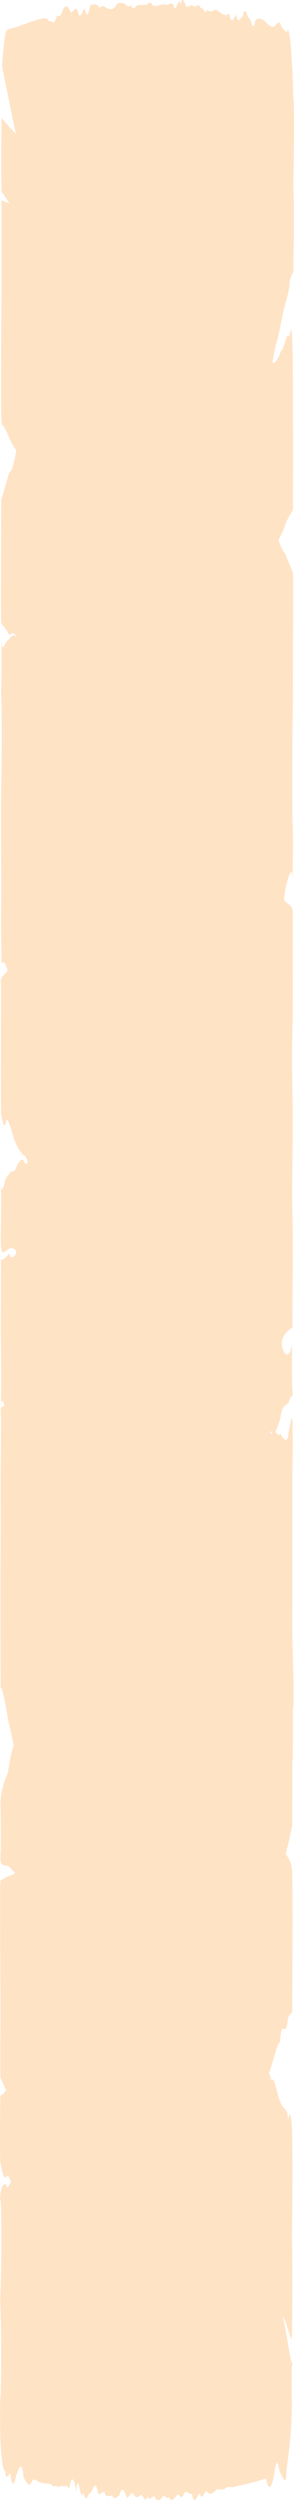 <svg width="353" height="3000" viewBox="0 0 353 3000" fill="none" xmlns="http://www.w3.org/2000/svg">
<path d="M352.064 219.555C352.726 192.889 353 169.443 353 151.795C353 141.532 352.907 133.245 352.736 127.147C352.599 122.338 352.394 118.301 352.064 116.884C351.682 94.641 349.414 36.371 345.388 35.684C345.344 35.684 345.303 35.684 345.261 35.684H345.183L345.119 36.199C344.838 38.26 344.687 38.861 344.271 38.947C343.528 38.947 342.081 36.113 338.566 33.365C336.909 28.641 335.809 26.881 334.682 26.881C333.526 26.881 332.36 28.684 330.522 30.703C329.686 31.604 328.666 32.12 327.471 32.12C325.449 32.12 322.924 30.66 319.923 27.396C317.129 24.304 314.149 22.458 311.223 22.458C309.715 22.458 308.221 22.973 306.774 24.047H306.721L306.672 24.347C305.789 29.457 304.929 31.218 304.11 31.218C302.328 31.304 300.744 22.458 299.163 21.857C298.537 21.857 297.618 19.71 296.635 17.52C295.648 15.33 294.594 13.097 293.663 13.054C292.878 13.054 292.164 14.686 291.59 19.71C290.918 19.796 290.109 20.869 289.246 22.029C288.349 23.145 287.388 24.218 286.476 24.218C285.411 24.218 284.418 22.673 283.68 18.164L283.619 17.777H283.55C282.274 18.121 280.451 24.347 278.468 24.304C277.347 24.304 276.178 22.329 275.041 16.317L274.975 15.974L274.905 16.06C273.582 17.563 272.265 18.121 270.952 18.121C269.241 18.121 267.535 17.133 265.819 15.974C263.443 14.385 260.999 11.852 258.569 11.852C257.901 11.852 257.237 12.023 256.574 12.496C255.401 13.269 254.147 13.87 252.893 13.87C251.551 13.87 250.209 13.183 248.962 11.336L248.909 11.25L248.86 11.422C248.117 13.698 247.435 14.514 246.78 14.514C245.97 14.514 245.208 13.269 244.445 11.98C243.683 10.735 242.922 9.404 242.128 9.404C241.798 9.404 241.461 9.662 241.118 10.22C240.097 7.128 239.08 6.269 238.08 6.269C237.383 6.269 236.694 6.699 236.015 7.128C235.499 7.429 234.998 7.729 234.098 7.729C233.824 7.729 233.511 7.729 233.155 7.643C231.984 6.87 230.891 6.613 229.882 6.613C227.943 6.613 226.31 7.643 224.68 8.373C223.849 8.373 222.996 6.355 222.113 4.294C221.228 2.19 220.314 0 219.351 0C218.537 0 217.689 1.589 216.811 6.055C216.315 2.834 215.76 1.718 215.186 1.718C214.387 1.718 213.534 3.822 212.668 5.84C211.803 7.901 210.925 9.876 210.094 9.876C209.522 9.876 208.975 8.932 208.461 6.527L208.432 6.398H208.403C207.503 4.638 206.508 4.122 205.492 4.122C204.577 4.122 203.648 4.552 202.764 4.981C201.947 5.411 201.167 5.797 200.155 5.797C200.111 5.797 200.07 5.797 200.026 5.797C198.496 5.453 197.058 5.239 195.677 5.239C194.296 5.239 192.891 5.496 191.539 6.141C190.187 6.785 188.696 6.956 187.274 6.956C186.592 6.956 185.924 6.956 185.296 6.87C184.497 6.87 183.763 6.828 183.147 6.785C182.26 4.079 181.265 3.263 180.226 3.263C178.369 3.263 176.359 5.926 174.575 5.926C171.747 5.926 168.914 5.969 166.086 6.012C164.152 6.055 161.965 9.962 160.102 9.962C159.197 9.962 158.376 9.06 157.706 6.484L157.653 6.269L157.596 6.355C156.738 7.3 155.885 7.686 155.054 7.686C152.395 7.686 149.936 3.951 148.014 3.865C146.712 3.865 145.465 3.521 144.204 3.521C142.402 3.521 140.564 4.208 138.491 7.558C136.743 10.349 135.301 11.036 133.871 11.036C132.686 11.036 131.508 10.563 130.175 10.477C128.305 10.306 126.039 7.429 123.382 7.429C122.256 7.429 121.058 7.944 119.787 9.404C117.924 6.441 115.243 5.067 113.236 5.067C112.129 5.067 111.244 5.453 110.774 6.312C110.4 5.582 110.058 5.239 109.735 5.239C108.721 5.239 107.946 8.459 107.196 11.422C106.445 14.428 105.717 17.305 104.729 17.305C103.977 17.305 103.06 15.63 101.711 10.778L101.671 10.649H101.63C100.789 10.649 99.853 12.753 98.87 14.772C97.883 16.79 96.851 18.808 95.847 18.765C94.935 18.765 94.05 17.133 93.226 12.539L93.187 12.324L93.145 12.238C92.393 10.993 91.669 10.52 90.972 10.52C89.875 10.52 88.851 11.723 87.907 12.882C87.071 13.87 86.309 14.9 85.145 14.9C85.011 14.9 84.874 14.9 84.73 14.9C82.935 9.533 81.229 7.6 79.594 7.6C78.425 7.6 77.296 8.588 76.196 9.919H76.172L76.15 10.005C74.001 17.005 72.278 19.366 70.699 19.366C70.039 19.366 69.408 18.937 68.778 18.293H68.731L68.682 18.422C66.668 24.82 65.184 26.752 63.742 26.795C62.884 26.795 62.038 26.108 61.105 25.206H61.083H61.063C60.662 25.507 60.3 25.678 59.968 25.678C59.103 25.678 58.406 24.734 57.587 23.789C56.758 22.759 55.805 21.814 54.231 21.814C54.216 21.814 54.204 21.814 54.192 21.814C46.35 22.716 37.978 25.721 30.137 28.684C24.984 30.617 19.577 32.721 14.358 33.88C10.721 34.61 8.788 35.812 8.682 35.855C6.194 36.714 4.019 53.289 2.801 77.164L2.635 80.385L2.931 81.845C8.277 108.081 13.618 134.361 18.956 160.855C13.327 154.457 7.692 148.145 2.058 141.962L1.784 141.661L1.758 144.924C1.738 147.243 1.525 174.768 1.525 197.741C1.525 205.084 1.547 211.955 1.606 217.537C1.677 223.119 1.731 227.284 1.99 230.247L2.066 231.02H2.168C2.865 231.02 5.771 235.357 8.504 239.737C9.46 241.24 10.389 242.786 11.207 244.117C9.868 243.817 8.238 243.087 6.72 242.357C4.859 241.412 3.175 240.51 2.178 240.51C2.11 240.51 2.046 240.51 1.987 240.51L1.447 240.596L1.738 245.277C1.77 247.939 1.804 261.637 1.802 279.2C1.802 306.639 1.745 345.07 1.621 376.116C1.491 408.537 1.291 440.313 1.291 464.574C1.291 477.413 1.344 488.105 1.503 496.007C1.652 503.607 1.951 509.962 2.547 510.091C2.576 510.091 2.608 510.091 2.64 510.048C4.043 510.048 7.411 516.704 11.437 526.108C14.881 534.095 17.951 538.689 19.689 540.364C19.164 543.241 18.516 546.719 17.763 550.283C16.057 558.313 13.857 566.257 11.462 566.257H11.425L11.391 566.386C7.211 579.784 2.271 597.69 1.718 598.892L1.486 599.407L1.494 602.199C1.494 602.585 1.494 603.143 1.494 603.787C1.494 617.013 1.134 679.749 1.134 716.764C1.134 724.88 1.151 731.793 1.195 736.817C1.217 739.351 1.244 741.412 1.288 743.087C1.327 744.16 1.354 745.835 1.506 746.779C1.552 747.295 1.601 747.424 1.626 747.638C2.012 749.399 3.121 750.258 4.864 752.405C6.583 754.466 8.841 757.386 11.254 762.195L11.288 762.281H11.322C12.821 760.606 14.187 759.833 15.385 759.833C17.018 759.833 18.343 761.293 19.254 763.913C19.372 764.213 19.482 764.557 19.582 764.943C19.521 764.814 19.457 764.729 19.394 764.6C18.548 763.312 17.448 762.41 16.253 762.41C14.62 762.41 12.813 764.042 10.318 767.906C9.027 767.906 7.688 770.139 6.458 772.329C5.226 774.562 4.104 776.709 3.285 776.709C2.767 776.752 2.381 775.764 2.183 774.09L1.684 769.967L1.75 777.138C1.782 780.574 1.802 784.997 1.802 789.892C1.802 802.903 1.67 819.306 1.391 829.354L1.362 830.471L1.398 831.587C1.99 849.579 2.193 865.94 2.193 881.57C2.195 909.696 1.525 935.374 1.283 962.685C1.227 969.126 1.205 975.91 1.205 982.867C1.205 1010.56 1.555 1041.44 1.552 1066.6C1.552 1077.89 1.481 1088.03 1.291 1096.06L1.281 1096.44V1096.87C1.281 1097.78 1.278 1098.63 1.278 1099.49C1.278 1123.54 1.733 1137.62 1.723 1145.22C1.718 1148.32 1.674 1149.91 1.525 1151.75L1.833 1157.03C2.119 1155.49 2.774 1154.54 3.554 1154.59C4.701 1154.59 6.148 1156.35 7.355 1159.18C8.042 1160.64 8.663 1162.83 9.083 1164.85C8.076 1166.18 6.463 1167.9 4.965 1169.57C3.982 1170.69 3.046 1171.72 2.354 1172.66C2.007 1173.14 1.721 1173.57 1.516 1174C1.41 1174.21 1.33 1174.38 1.259 1174.64C1.225 1174.77 1.193 1174.85 1.151 1175.11C1.127 1175.46 1.01 1175.46 0.975 1178.29C0.985 1180.39 1.098 1181.08 1.132 1181.3C1.151 1181.38 1.168 1181.47 1.183 1181.55C1.19 1183.27 1.195 1185.93 1.193 1189.11C1.193 1208.95 1.071 1253.26 1.071 1288.09C1.071 1300.63 1.088 1311.96 1.129 1320.59C1.151 1324.89 1.181 1328.54 1.22 1331.33C1.269 1334.21 1.281 1336.05 1.432 1338.11L1.513 1339.1H1.628C1.762 1338.93 2.224 1341.51 2.831 1344.43C3.449 1347.3 4.261 1350.22 5.27 1350.22C5.654 1350.22 6.067 1349.79 6.507 1348.81L6.544 1348.72L6.578 1348.55C7.108 1345.41 7.719 1344 8.428 1344C10.645 1343.91 13.737 1357.87 17.563 1368.56C20.433 1376.5 25.453 1384.4 29.474 1386.85C30.396 1386.85 31.599 1389.21 32.515 1391.62C32.852 1392.52 33.151 1393.42 33.38 1394.15C32.999 1395.35 32.295 1396.73 31.462 1396.56C30.711 1396.56 29.829 1395.74 28.885 1393.76C28.174 1392.22 27.367 1391.58 26.512 1391.58C23.549 1391.58 19.953 1399.18 17.578 1405.32C17.233 1405.19 16.878 1405.14 16.514 1405.1C13.048 1405.1 8.795 1410.25 6.221 1416.48H6.194L6.167 1416.7C4.872 1423.44 3.464 1426.74 2.53 1426.74C2.136 1426.74 1.828 1426.1 1.677 1425.24L1.066 1421.89L1.303 1429.32C1.374 1431.51 1.413 1435.03 1.41 1439.15C1.413 1454.83 0.914 1477.93 0.907 1486.43C0.907 1487.38 0.912 1488.19 0.936 1489.22C0.941 1489.52 0.958 1489.99 0.99 1490.47C1.044 1495.75 1.44 1499.1 1.894 1500.52C2.398 1502.28 3.065 1502.83 3.867 1502.83C5.695 1502.83 8.211 1499.74 10.704 1498.54C11.736 1498.02 12.784 1497.77 13.789 1497.77C15.488 1497.77 17.062 1498.45 18.206 1499.7C18.775 1500.3 19.24 1501.07 19.548 1501.89C19.582 1501.98 19.614 1502.06 19.643 1502.15C18.902 1505.11 16.881 1508.93 14.7 1508.8C13.393 1508.8 12.004 1507.56 10.743 1504.34L10.697 1504.21L10.653 1504.29C7.807 1508.2 4.517 1511.64 2.007 1511.64C1.777 1511.64 1.557 1511.64 1.344 1511.55L1.024 1511.46L1.066 1515.24C1.08 1516.53 1.088 1519.15 1.088 1522.63C1.088 1536.67 0.97 1565.36 0.924 1598.51V1598.81L0.929 1599.11C1.239 1619.98 1.364 1639.56 1.364 1654.54C1.366 1666.39 1.283 1675.5 1.176 1679.58L0.951 1688.17L1.589 1683.31C1.799 1681.68 2.134 1680.78 2.549 1680.82C3.332 1680.82 4.373 1683.83 5.375 1687.52C5.07 1687.44 4.762 1687.39 4.459 1687.39C4.439 1687.39 4.424 1687.39 4.422 1687.39C3.544 1687.39 2.708 1687.74 2.085 1688.29C1.772 1688.55 1.516 1688.85 1.327 1689.2C1.232 1689.37 1.156 1689.54 1.085 1689.8C1.049 1689.93 1.017 1690.05 0.97 1690.36C0.936 1690.66 0.831 1691.26 0.816 1693.45C0.86 1695.98 0.944 1696.45 1.002 1696.71C1.127 1698 1.195 1700.06 1.2 1706.93C1.2 1714.62 1.102 1727.33 0.985 1748.33C0.853 1755.84 0.824 1767.18 0.821 1780.49C0.821 1795.09 0.86 1811.88 0.86 1827.64C0.86 1838.67 0.841 1849.24 0.777 1858.04C0.64 1876.59 0.604 1897.46 0.604 1917.51C0.604 1937.56 0.64 1956.46 0.658 1971.53C0.682 1994.12 0.799 2015.37 0.797 2021V2021.51L0.792 2024.86H1.076C1.767 2024.73 5.727 2036.07 9.408 2062.31L9.435 2062.48L9.465 2062.61C12.403 2074.12 14.877 2087.3 16.421 2094.64C14.688 2099.15 11.946 2109.5 9.416 2127.83C7.265 2131.7 5.116 2137.8 3.488 2144.15C2.667 2147.37 1.98 2150.59 1.481 2153.68C1 2157.03 0.64 2159.09 0.589 2164.46C0.589 2165.15 0.601 2165.84 0.621 2166.44C0.846 2173.22 0.978 2188.51 0.973 2201.86C0.973 2208.86 0.941 2215.35 0.878 2219.94C0.848 2222.22 0.807 2224.02 0.772 2224.97C0.772 2225.01 0.768 2225.09 0.768 2225.14H0.533L0.567 2228.79C0.616 2232.31 0.851 2233.73 1.068 2234.71C2.598 2240.9 8.018 2235.92 12.718 2241.58C14.664 2243.9 16.568 2245.79 18.262 2247.25C16.539 2248.84 14.627 2250.34 12.733 2250.64C8.174 2251.29 2.107 2256.31 0.86 2256.31H0.736L0.672 2256.74C0.122 2261.59 0.137 2271.81 0.103 2287.1C0.103 2309.95 0.352 2343.27 0.482 2375.69C0.521 2385.73 0.538 2395.91 0.538 2405.83C0.538 2434.86 0.406 2461.7 0.406 2477.28C0.406 2481.62 0.416 2485.1 0.445 2487.68C0.46 2489.01 0.477 2490.08 0.513 2491.2C0.543 2492.1 0.628 2494.03 0.846 2494.12C0.848 2494.12 0.858 2494.12 0.873 2494.12C1.347 2494.12 3.109 2498.58 4.965 2503.05C5.771 2504.98 6.602 2506.91 7.38 2508.5C4.85 2511.42 1.655 2514.77 0.746 2514.77C0.721 2514.77 0.697 2514.77 0.675 2514.77C0.42 2515.29 0.457 2516.45 0.428 2516.58C0.379 2517.95 0.396 2517.91 0.374 2519.02C0.276 2525.51 0 2549.34 0 2568.66C0.027 2580.69 0.037 2590.6 0.55 2595.5L0.618 2596.06H0.704C0.704 2596.06 0.704 2596.06 0.714 2596.1C0.885 2596.66 1.454 2600.52 2.288 2604.3C3.251 2608.6 4.615 2612.89 6.397 2612.89C7.103 2612.89 7.878 2612.2 8.719 2610.61C10.176 2610.79 11.723 2614.18 13.063 2617.83C11.833 2620.45 10.371 2623.71 8.704 2625.34C7.734 2622.34 6.644 2621.09 5.578 2621.09C4.405 2621.09 3.266 2622.6 2.349 2624.96C1.43 2627.49 0.753 2630.24 0.416 2635.01L0.068 2640.29H0.633C0.753 2639.86 1.09 2643.55 1.308 2652.14C1.533 2660.47 1.677 2672.49 1.677 2686.06C1.677 2708.52 1.288 2735.4 0.293 2757.99L0.23 2759.4L0.288 2760.91C1.142 2782.46 1.442 2805.57 1.442 2825.66C1.442 2841.33 1.259 2855.16 1.017 2864.91C0.897 2869.8 0.763 2873.63 0.64 2876.03C0.579 2877.28 0.521 2878.09 0.482 2878.48C0.467 2878.65 0.457 2878.74 0.45 2878.78H0.23L0.193 2881.57C0.122 2887.11 0.088 2892.43 0.088 2897.54C0.088 2918.24 0.67 2935.67 1.846 2947.61C2.945 2958.82 4.529 2965.13 6.573 2965.91C6.607 2969.81 6.881 2970.8 7.067 2971.32C7.284 2971.87 7.553 2972.05 7.881 2972.05C9.052 2972.05 10.941 2969.47 12.584 2968.05C13.393 2976.77 14.471 2980.38 15.637 2980.38C16.859 2980.38 18.194 2976.47 19.501 2970.07C21.576 2965.22 23.429 2959.76 25.016 2959.81C26.265 2959.81 27.333 2963.03 28.284 2972.3L28.343 2972.86L28.421 2972.99C30.459 2976.43 32.593 2981.41 35.023 2981.41C36.424 2981.41 37.922 2979.73 39.555 2975.18C43.835 2975.82 48.14 2979.69 52.503 2979.9C54.869 2979.95 57.313 2980.38 59.763 2980.55C61.527 2980.72 63.177 2983.81 65.064 2983.81C65.749 2983.81 66.463 2983.38 67.225 2982.27C68.235 2983.81 69.154 2984.24 70.014 2984.24C70.745 2984.24 71.432 2983.9 72.097 2983.6C72.627 2983.34 73.143 2983.08 74.082 2983.08C74.326 2983.08 74.597 2983.08 74.906 2983.12C75.453 2983.42 76.001 2983.55 76.543 2983.55C77.042 2983.55 77.533 2983.47 78.015 2983.38C78.494 2983.3 78.963 2983.21 79.42 2983.25C80.718 2983.25 81.906 2983.9 82.916 2986.77L83.011 2987.03L83.102 2986.52C84.165 2980.46 85.487 2975.14 87.039 2975.14C88.296 2975.14 89.706 2978.57 91.268 2988.06L91.437 2989.09L91.579 2987.59C92.114 2981.88 92.662 2979.95 93.27 2979.9C94.045 2979.9 94.91 2983.38 95.807 2987.03C96.704 2990.68 97.629 2994.5 98.562 2994.55C99.068 2994.55 99.582 2993.34 100.07 2990.34C101.131 2996.05 102.187 2997.94 103.194 2997.94C104.201 2997.94 105.128 2996.14 106.013 2994.42C106.841 2992.79 107.606 2991.2 108.706 2991.2C108.785 2991.2 108.865 2991.2 108.951 2991.2C110.398 2989.52 112.241 2982.7 114.262 2982.7C115.448 2982.7 116.687 2985.01 117.941 2992.06L117.985 2992.31H118.034C118.396 2992.79 118.787 2992.96 119.198 2992.96C120.078 2992.96 121.048 2992.23 121.984 2991.45C122.933 2990.68 123.849 2989.91 124.592 2989.95C125.367 2989.82 125.966 2991.07 126.13 2992.7L126.189 2993.22L126.262 2993.34C127.389 2994.93 128.699 2995.45 130.029 2995.45C131.622 2995.45 133.248 2994.72 134.619 2994.2C135.773 2996.91 136.856 2997.81 137.892 2997.81C139.718 2997.81 141.397 2995.1 143.096 2994.85H143.138L143.172 2994.72C144.636 2989.48 145.89 2987.55 147.049 2987.55C148.626 2987.55 150.036 2991.15 151.554 2995.28C152.031 2996.61 152.51 2997.08 152.996 2997.08C153.815 2997.08 154.648 2995.71 155.538 2994.33C156.433 2993 157.386 2991.67 158.44 2991.67C159.051 2991.67 159.694 2992.1 160.381 2993.3C161.749 2995.66 163.084 2996.44 164.336 2996.44C166.061 2996.44 167.621 2994.93 169.373 2993.73C170.146 2993.73 171.001 2995.1 171.916 2996.48C172.822 2997.9 173.79 2999.31 174.807 2999.31C175.673 2999.31 176.577 2998.28 177.511 2995.28C178.034 2997.77 178.73 2998.37 179.54 2998.41C180.351 2998.41 181.275 2997.68 182.216 2996.95C183.16 2996.22 184.123 2995.49 185.003 2995.49C185.35 2995.49 185.685 2995.58 186 2995.83C186.746 2999.01 188.312 2999.96 190.019 3000C191.835 3000 193.759 2998.71 194.812 2996.69C195.401 2995.58 196.02 2995.15 196.662 2995.15C197.437 2995.15 198.244 2995.71 199.08 2996.35C199.909 2996.95 200.759 2997.51 201.632 2997.51C202.148 2997.51 202.673 2997.29 203.201 2996.78C204.23 2998.97 205.264 2999.74 206.252 2999.79C208.608 2999.79 210.718 2995.36 211.769 2995.19H211.788H211.808C212.436 2994.03 213.032 2993.56 213.612 2993.56C214.355 2993.56 215.076 2994.29 215.792 2994.98C216.506 2995.71 217.225 2996.44 217.97 2996.44C218.669 2996.44 219.39 2995.79 220.16 2993.9C221.285 2991.07 222.297 2990.21 223.316 2990.21C224.149 2990.21 224.99 2990.77 225.9 2991.37C226.789 2991.88 227.743 2992.49 228.811 2992.49C229.217 2992.49 229.637 2992.4 230.077 2992.18C231.539 2997.94 232.636 3000 233.69 3000H233.7C235.396 3000 236.929 2994.85 239.764 2991.71C240.593 2994.85 241.426 2995.96 242.245 2995.96C243.257 2995.96 244.252 2994.29 245.208 2992.61C246.166 2990.98 247.083 2989.39 247.928 2989.39C248.381 2989.39 248.813 2989.87 249.221 2990.94H249.239L249.263 2991.03C250.321 2991.84 251.458 2992.23 252.629 2992.23C254.619 2992.23 256.699 2991.07 258.627 2988.71C259.73 2987.38 260.935 2986.99 262.199 2986.99C262.952 2986.99 263.724 2987.12 264.509 2987.25C265.271 2987.38 266.046 2987.46 266.826 2987.46C268.097 2987.46 269.378 2987.16 270.632 2985.92C271.954 2984.67 273.255 2984.37 274.577 2984.37C275.281 2984.37 275.99 2984.46 276.713 2984.54C277.425 2984.63 278.146 2984.71 278.889 2984.71C279.83 2984.71 280.8 2984.58 281.817 2984.11C285.398 2982.48 289.016 2982.48 292.433 2981.58C297.559 2980.33 302.399 2979.04 306.901 2977.84C311.38 2976.6 315.525 2975.44 319.299 2974.28C320.722 2981.11 322.164 2984.28 323.601 2984.28C325.601 2984.28 327.588 2978.19 329.529 2967.49L329.556 2967.37L329.576 2967.19C330.624 2958.22 331.573 2955.3 332.45 2955.3C333.357 2955.3 334.193 2958.48 334.951 2961.83C335.689 2965 336.364 2968.52 337.107 2968.61C339.478 2973.55 341.098 2976.04 342.157 2976.04C342.68 2976.04 343.069 2975.48 343.364 2973.93C343.662 2972.56 343.885 2969.17 343.873 2965.52C343.873 2965.26 343.873 2964.96 343.87 2964.7C347.248 2939.75 349.722 2922.49 350.451 2884.96L350.463 2884.32L350.453 2883.67C350.389 2879.55 350.289 2870.79 350.233 2862.07C350.206 2858.08 350.189 2854.13 350.189 2850.65C350.189 2847.52 350.204 2844.77 350.233 2842.88C350.248 2841.94 350.265 2841.21 350.279 2840.86C350.282 2840.78 350.284 2840.73 350.287 2840.69L351.14 2834.94L350.133 2834.72C349.622 2834.94 347.229 2821.07 344.885 2807.2C342.783 2794.96 340.651 2782.42 339.133 2781.99C339.29 2781.39 339.522 2781.05 339.808 2781.05C342.308 2780.96 348.27 2805.52 350.216 2806.98L350.451 2807.15L350.502 2804.41C350.671 2795.22 351.013 2773.15 351.013 2741.71C351.013 2724.24 350.908 2703.84 350.609 2681.12C351.035 2648.36 351.184 2623.8 351.184 2605.2C351.184 2580.94 350.927 2566.82 350.685 2558.14C350.651 2555.65 350.583 2555.31 350.473 2553.2C350.355 2551.4 350.189 2549.21 349.971 2547.02C349.492 2542.21 348.761 2537.19 347.845 2537.19C347.275 2537.19 346.647 2539.16 345.987 2544.06C345.457 2535.43 344.298 2533.67 342.743 2531.48C340.976 2529.24 338.627 2527.61 335.921 2520.78C332.585 2512.41 330.236 2495.36 327.332 2495.28C326.894 2495.28 326.447 2495.66 325.982 2496.56C324.931 2492.36 323.909 2489.52 323.078 2487.76C323.841 2485.61 324.824 2482.74 325.953 2479.09C329.483 2467.62 333.619 2450.83 335.86 2450.75L335.98 2451.22L336.102 2449.8C337.226 2436.58 338.471 2434.43 339.861 2434.39C340.199 2434.39 340.546 2434.52 340.895 2434.64C341.25 2434.82 341.614 2434.95 341.978 2434.95C343.306 2434.95 344.694 2432.88 345.98 2421.03C347.454 2417.9 348.637 2416.82 349.463 2416.05C349.883 2415.66 350.211 2415.32 350.455 2414.81C350.58 2414.51 350.68 2414.25 350.783 2413.65C350.876 2413.17 351.018 2411.67 351.018 2409.48C350.996 2407.08 350.913 2405.92 350.8 2404.76C350.915 2398.62 351.005 2385.48 351.106 2368.13C351.211 2348.21 351.289 2323.64 351.289 2302.13C351.289 2289.12 351.26 2277.22 351.191 2268.08C351.115 2260.35 351.074 2254.9 350.893 2251.12C350.908 2250.56 350.915 2249.96 350.915 2249.36C350.849 2243 350.375 2241.2 349.783 2238.45C348.287 2232.44 345.435 2227.89 342.995 2224.71C344.061 2221.06 345.215 2216.33 346.307 2211.57C348.348 2202.72 350.201 2193.79 350.675 2192.5L350.886 2191.9V2189.32C350.891 2170.9 350.925 2168.28 350.925 2142.82C350.925 2136.68 350.925 2129.29 350.917 2120.02C351.59 2111.3 351.658 2097.56 351.668 2084.42C351.668 2077.51 351.641 2070.72 351.641 2064.97C351.636 2059 351.685 2054.06 351.768 2051.87C352.274 2047.71 352.44 2040.49 352.435 2032.72C352.426 2009.06 351.003 1972.52 351.02 1956.84C351.02 1956.84 351.02 1956.84 351.02 1956.59L350.744 1956.46H351.02C351.054 1933.18 351.064 1910.51 351.064 1889.34C351.064 1873.67 351.059 1858.81 351.059 1845.03C351.059 1826 351.069 1809.09 351.108 1795.22V1794.7C351.076 1792.17 351.064 1789.29 351.064 1786.2C351.064 1767.13 351.531 1740.9 351.533 1727.84C351.533 1725.52 351.521 1723.59 351.472 1721.79C351.448 1720.63 351.367 1719.13 351.243 1718.31C351.301 1715.43 351.331 1713.03 351.333 1710.84C351.333 1708.3 351.289 1705.9 351.145 1704.01C350.998 1702.16 350.79 1701.56 350.597 1701.56C349.778 1701.78 348.451 1710.11 346.322 1719.77L346.246 1720.11L346.197 1720.89C346.014 1724.62 344.855 1728.06 343.174 1727.8C341.433 1727.8 339.116 1725.14 336.557 1720.37L336.51 1720.29L336.469 1720.37C335.897 1721.49 335.344 1721.92 334.802 1721.92C333.927 1721.92 333.073 1720.8 332.201 1719.64C331.722 1719 331.235 1718.4 330.742 1717.92C332.941 1713.76 335.2 1706.63 336.618 1701.22L336.65 1701.09L336.681 1700.88C338.402 1687.65 341.998 1687.01 346.405 1683.48H346.434L346.464 1683.36C347.691 1679.02 348.874 1677 349.751 1676.01C350.189 1675.5 350.551 1675.28 350.803 1675.11C350.93 1675.03 351.027 1674.98 351.098 1674.94C351.135 1674.94 351.162 1674.9 351.191 1674.85C351.206 1674.85 351.218 1674.85 351.245 1674.73C351.26 1674.73 351.274 1674.64 351.311 1674.47C351.333 1674.25 351.448 1673.82 351.463 1671.55C351.399 1668.07 351.287 1668.8 351.279 1668.46C351.186 1668.11 351.142 1668.11 351.04 1667.98C350.979 1666.39 350.839 1661.8 350.751 1656.56C350.631 1649.99 350.536 1641.79 350.536 1634.36C350.536 1627.36 350.629 1621.05 350.812 1617.74L350.416 1613.36C349.47 1621.69 347.153 1625.52 344.828 1625.43C343.188 1625.43 341.533 1623.71 340.301 1621.05C339.685 1619.72 339.175 1618.17 338.837 1616.58C338.669 1615.77 338.544 1614.95 338.48 1614.39C338.466 1614.26 338.454 1614.14 338.446 1614.01L338.51 1612.2L338.341 1610.7C338.341 1610.7 338.326 1610.57 338.319 1610.49C338.49 1609.11 339.223 1606.02 340.169 1604.35C343.489 1597.47 349.776 1594 350.971 1592.79L351.296 1592.45L351.216 1588.72C351.199 1588.03 351.184 1585.8 351.184 1582.88C351.184 1568.06 351.46 1533.32 351.46 1499.57C351.46 1486.17 351.416 1472.9 351.296 1460.97L351.291 1460.58L351.282 1460.24C350.92 1448.64 350.798 1439.37 350.798 1430.48C350.793 1411.16 351.397 1392.82 351.399 1358.98C351.399 1354.04 351.387 1348.81 351.357 1343.18C351.409 1339.79 351.431 1336.44 351.431 1333.13C351.421 1313.42 350.675 1295.73 350.683 1270.18C350.683 1257.39 350.864 1242.57 351.419 1224.45L351.431 1224.06V1223.63C351.538 1210.88 351.575 1197.83 351.575 1184.99C351.575 1159.09 351.431 1134.1 351.431 1114.69C351.431 1107.39 351.453 1100.95 351.507 1095.54L351.526 1093.57L351.389 1092.45C351.023 1089.79 350.311 1088.89 349.277 1087.56C347.754 1085.8 345.667 1084.51 343.963 1083.18C343.113 1082.53 342.355 1081.8 341.819 1081.07C341.658 1080.86 341.514 1080.6 341.397 1080.38L341.14 1078.37C341.216 1077.08 341.58 1073.56 342.108 1070.55C343.907 1059.6 347.6 1046.63 349.69 1046.72C350.257 1046.72 350.7 1047.75 350.917 1049.42L351.477 1053.63L351.333 1045.95V1045.82C351.313 1041.78 351.856 1027.57 351.861 1012.84C351.861 1006.4 351.756 999.571 351.443 993.258L351.362 991.626H351.335C351.177 986.216 350.996 962.942 351.005 935.46C351.005 906.089 351.179 870.792 351.651 842.451V842.15L351.656 841.807C351.683 789.806 352.005 738.964 352.005 711.01C352.005 704.569 351.988 699.373 351.944 695.465C351.876 691.644 351.898 688.724 351.555 686.62L351.536 686.534H351.514C351.274 685.976 346.544 675.67 342.482 664.333H342.462L342.443 664.248C339.898 661.585 337.698 657.162 336.122 652.868C335.43 650.979 334.86 649.176 334.435 647.544C336.236 644.753 339.901 637.496 342.506 629.809C344.366 624.356 346.628 620.319 348.422 617.357C349.319 615.897 350.099 614.694 350.658 613.707C350.939 613.234 351.164 612.805 351.328 612.418C351.411 612.204 351.475 612.032 351.536 611.774C351.568 611.645 351.597 611.517 351.639 611.216C351.668 610.915 351.768 610.443 351.785 608.21V607.18C351.802 601.426 351.895 571.41 351.895 540.536C351.895 528.47 351.883 516.231 351.844 505.153C351.773 485.314 351.746 461.01 351.548 440.313C351.331 419.658 351.03 402.396 350.091 396.127L350.03 395.783H349.964C349.348 395.783 348.497 398.059 347.207 405.058C346.823 403.169 346.395 402.439 345.941 402.439C345.924 402.439 345.906 402.439 345.899 402.439C343.653 402.697 340.583 419.572 337.498 421.032H337.471L337.444 421.118C334.613 429.234 331.353 435.374 327.559 435.374C327.446 435.374 327.334 435.374 327.222 435.374C327.161 435.374 327.099 435.374 327.041 435.374C327.322 433.786 327.613 432.025 327.911 430.179C330.605 413.131 333.445 409.438 337.652 385.95C341.289 365.381 345.738 357.652 347.449 342.752L347.495 342.322L347.525 341.721C347.693 337.212 348.871 332.704 349.979 330.556C350.534 329.354 351.071 328.452 351.48 327.637C351.685 327.207 351.856 326.821 351.99 326.391C352.059 326.134 352.118 325.919 352.181 325.532C352.23 325.146 352.357 324.502 352.372 322.054C352.328 318.705 352.176 318.662 352.103 318.104C352.091 318.018 352.076 317.975 352.061 317.932C352.33 309.473 352.851 288.432 352.858 264.428C352.858 249.571 352.65 233.683 352.03 219.469L352.064 219.555ZM326.686 1721.44C325.76 1720.2 324.782 1719.21 323.968 1718.87C324.315 1718.1 324.694 1717.62 325.075 1717.67C325.589 1717.67 326.117 1718.52 326.601 1720.63L326.632 1720.76H326.667C326.723 1720.89 326.782 1720.93 326.84 1721.02C326.789 1721.14 326.738 1721.32 326.686 1721.44Z" fill="#FFE3C5"/>
</svg>
